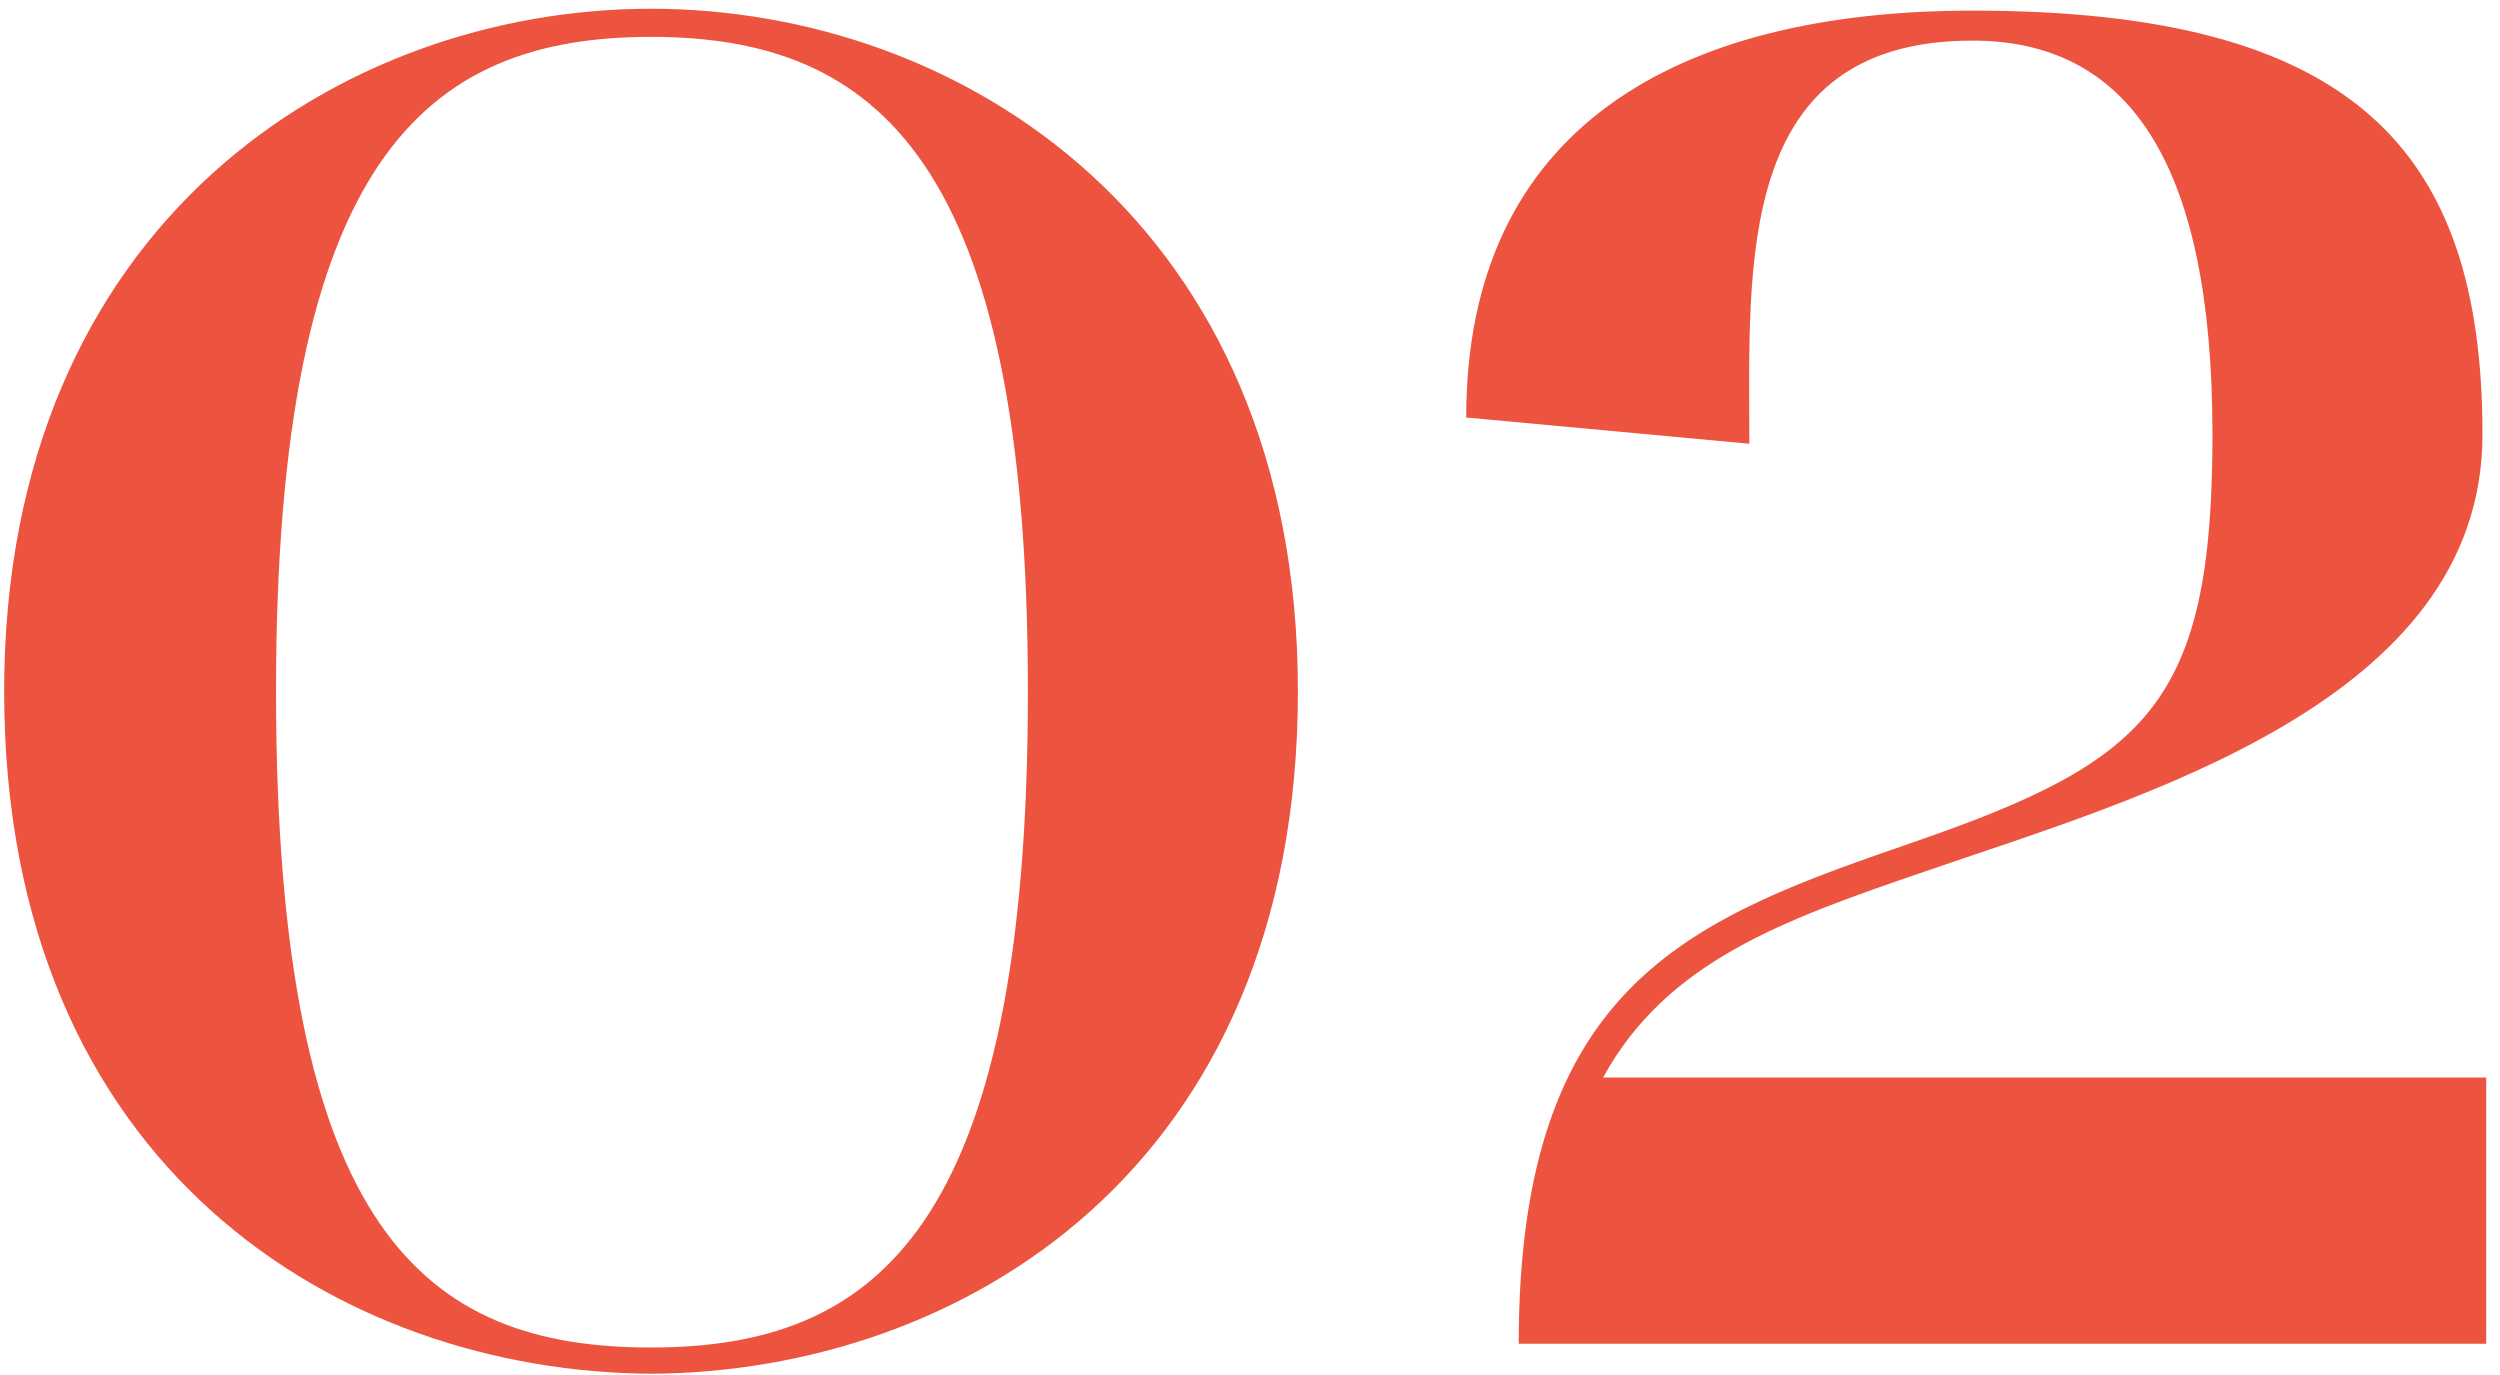 <?xml version="1.0" encoding="UTF-8"?> <svg xmlns="http://www.w3.org/2000/svg" width="80" height="44" viewBox="0 0 80 44" fill="none"> <path d="M0.133 22.12C0.133 37.42 10.933 43.9 20.833 43.96C30.733 43.9 41.533 37.42 41.533 22.12C41.533 7.12 30.733 0.28 20.833 0.28C10.933 0.28 0.133 7.12 0.133 22.12ZM20.833 1.18C28.033 1.18 32.893 5.08 32.893 22.12C32.893 39.34 28.033 43.12 20.833 43.12C13.633 43.12 8.833 39.46 8.833 22.12C8.833 5.08 13.633 1.18 20.833 1.18ZM46.919 13.36L55.979 14.2C55.979 8.5 55.499 1.3 63.119 1.3C68.039 1.3 70.799 5.08 70.799 13.9C70.799 22.48 68.759 24.34 61.319 26.92C54.179 29.38 48.599 31.36 48.599 43H79.559V34.48H51.299C53.339 30.76 57.059 29.44 61.619 27.88C68.399 25.54 79.439 22.48 79.439 13.9C79.439 4.72 75.239 0.34 63.119 0.34C53.639 0.34 46.919 4.12 46.919 13.36Z" fill="#EC543F"></path> </svg> 